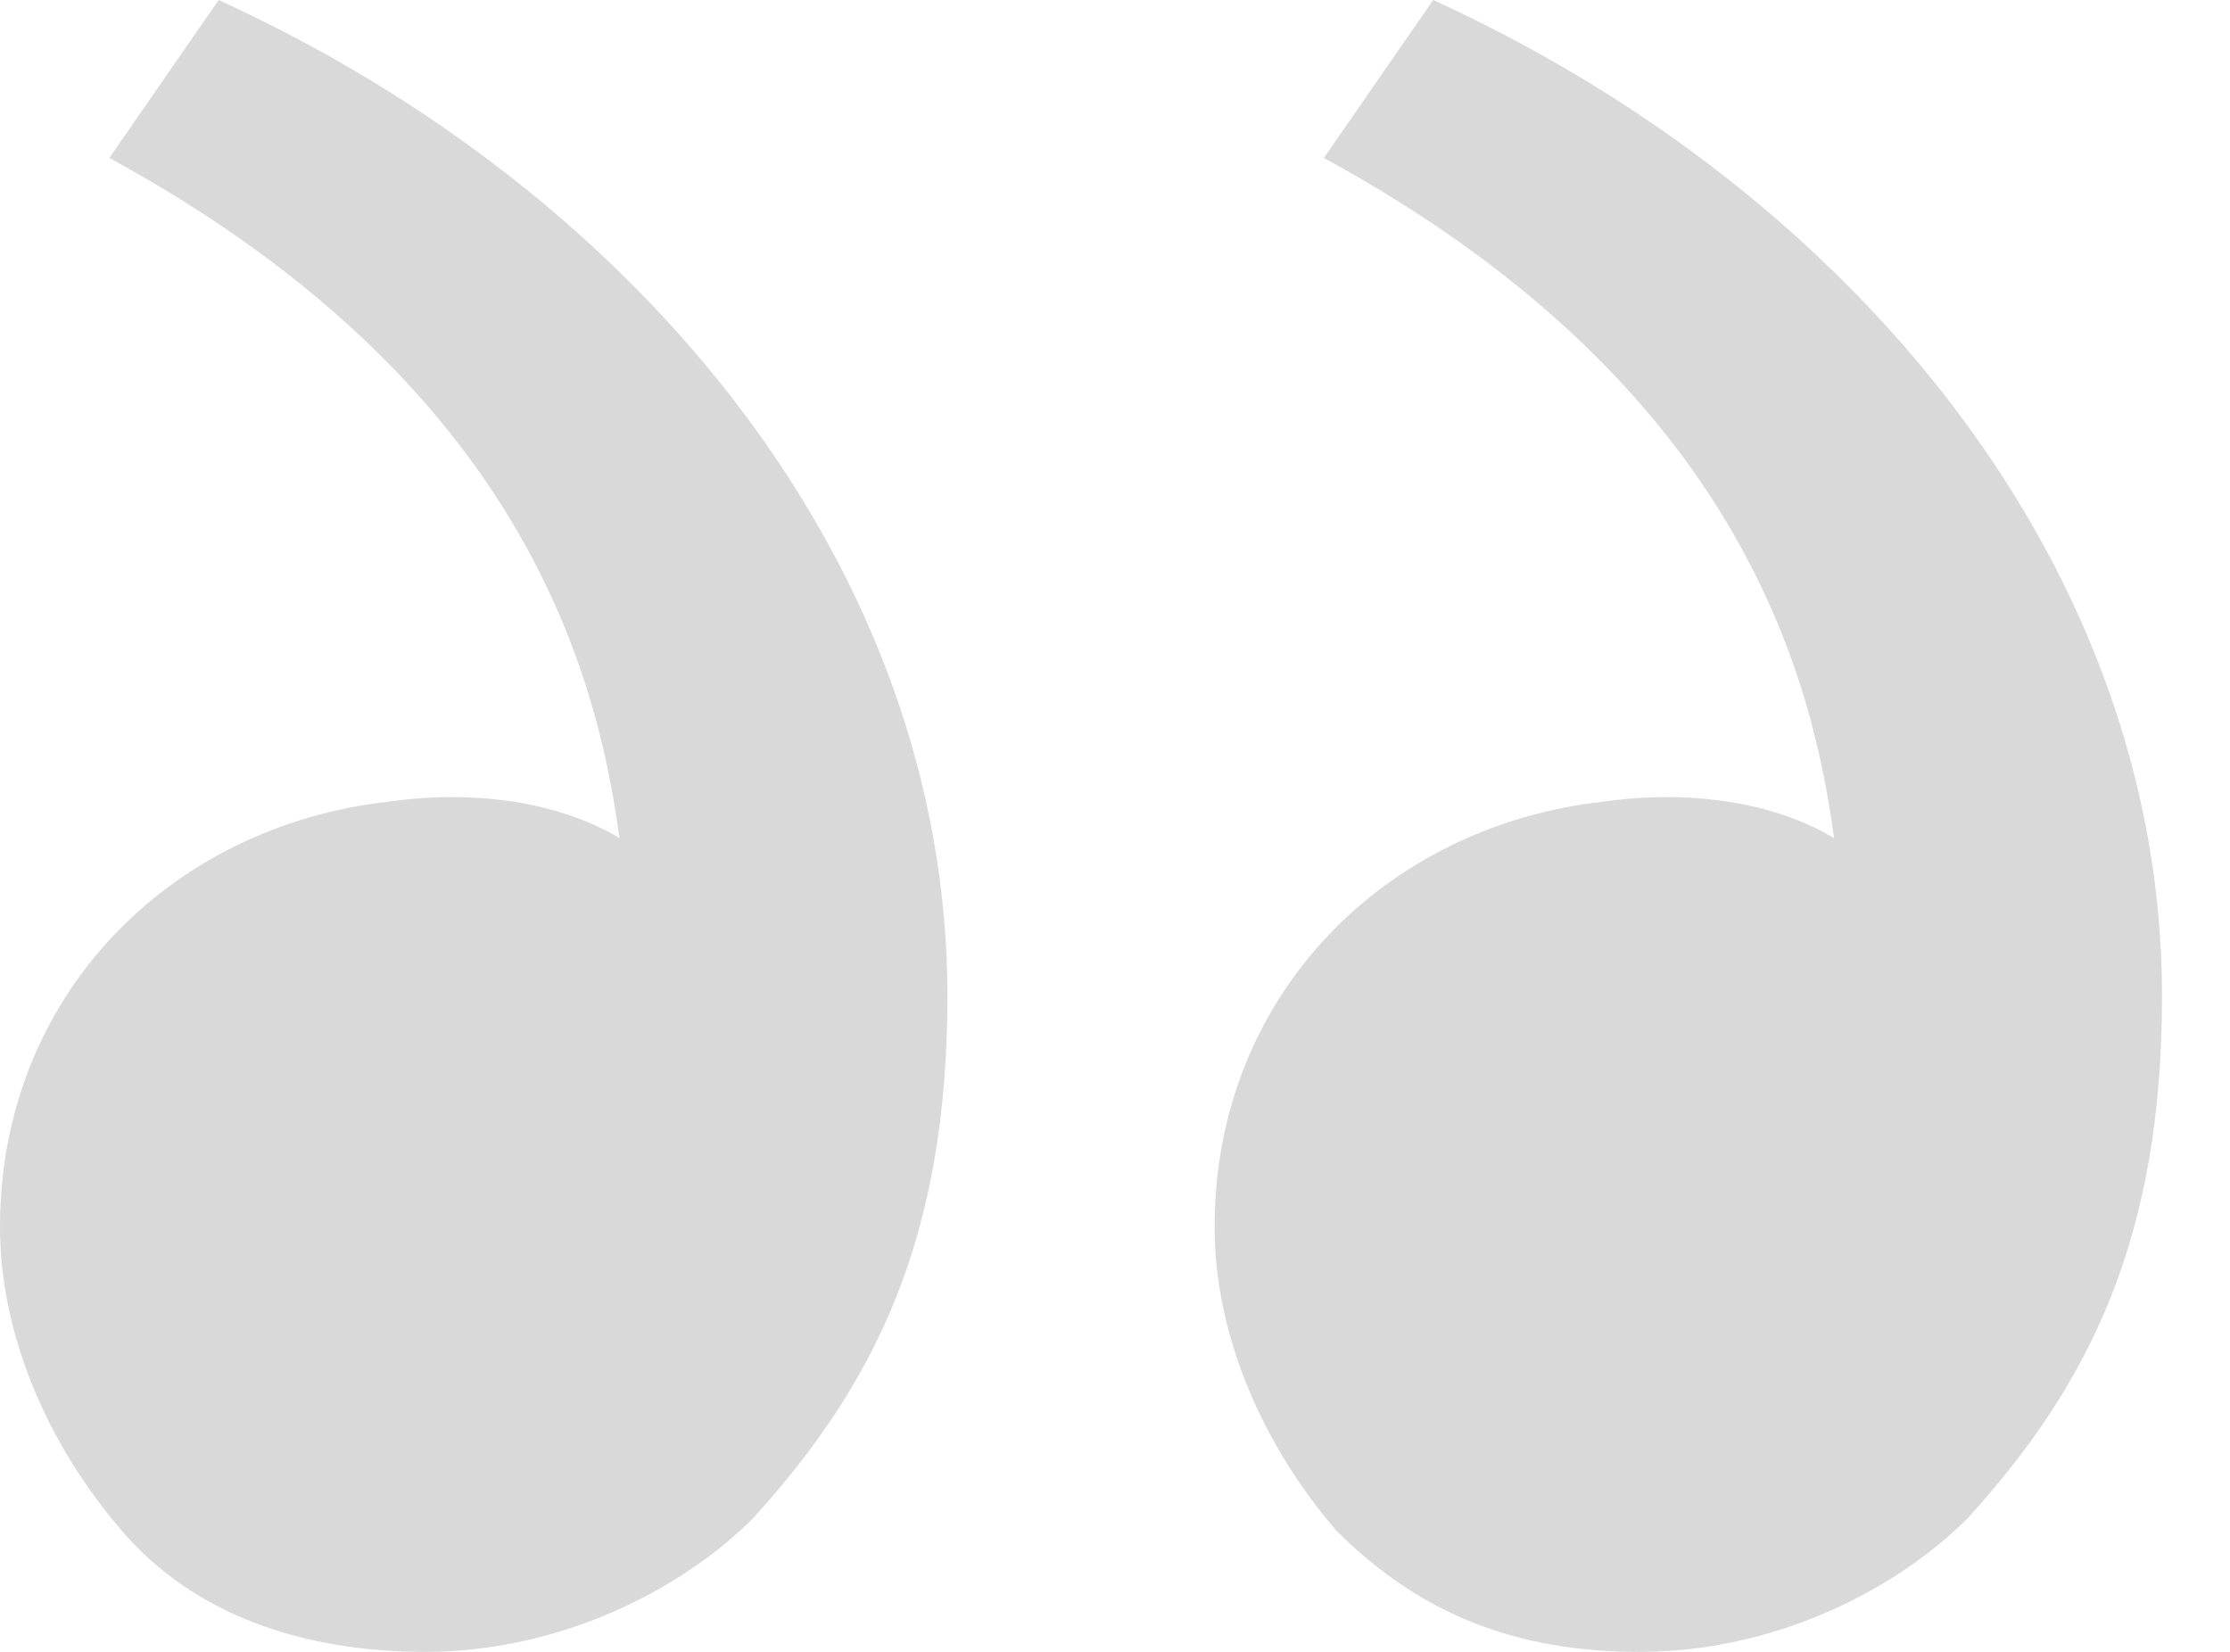 <?xml version="1.0" encoding="UTF-8"?>
<svg xmlns="http://www.w3.org/2000/svg" width="27" height="20" viewBox="0 0 27 20" fill="none">
  <path id="Vector" d="M23.824 18.382C25.294 16.765 26.177 15 26.177 12.059C26.177 6.912 22.5 2.353 17.353 0L16.029 1.912C20.882 4.559 21.912 7.941 22.206 10.147C21.471 9.706 20.441 9.559 19.412 9.706C16.765 10 14.706 12.059 14.706 14.853C14.706 16.177 15.294 17.5 16.177 18.529C17.206 19.559 18.382 20 19.853 20C21.471 20 22.941 19.265 23.824 18.382ZM9.118 18.382C10.588 16.765 11.471 15 11.471 12.059C11.471 6.912 7.794 2.353 2.647 0L1.324 1.912C6.177 4.559 7.206 7.941 7.5 10.147C6.765 9.706 5.735 9.559 4.706 9.706C2.059 10 4.3869e-05 12.059 4.3869e-05 14.853C4.3869e-05 16.177 0.588 17.5 1.471 18.529C2.353 19.559 3.677 20 5.147 20C6.765 20 8.235 19.265 9.118 18.382Z" fill="#D9D9D9"></path>
</svg>

